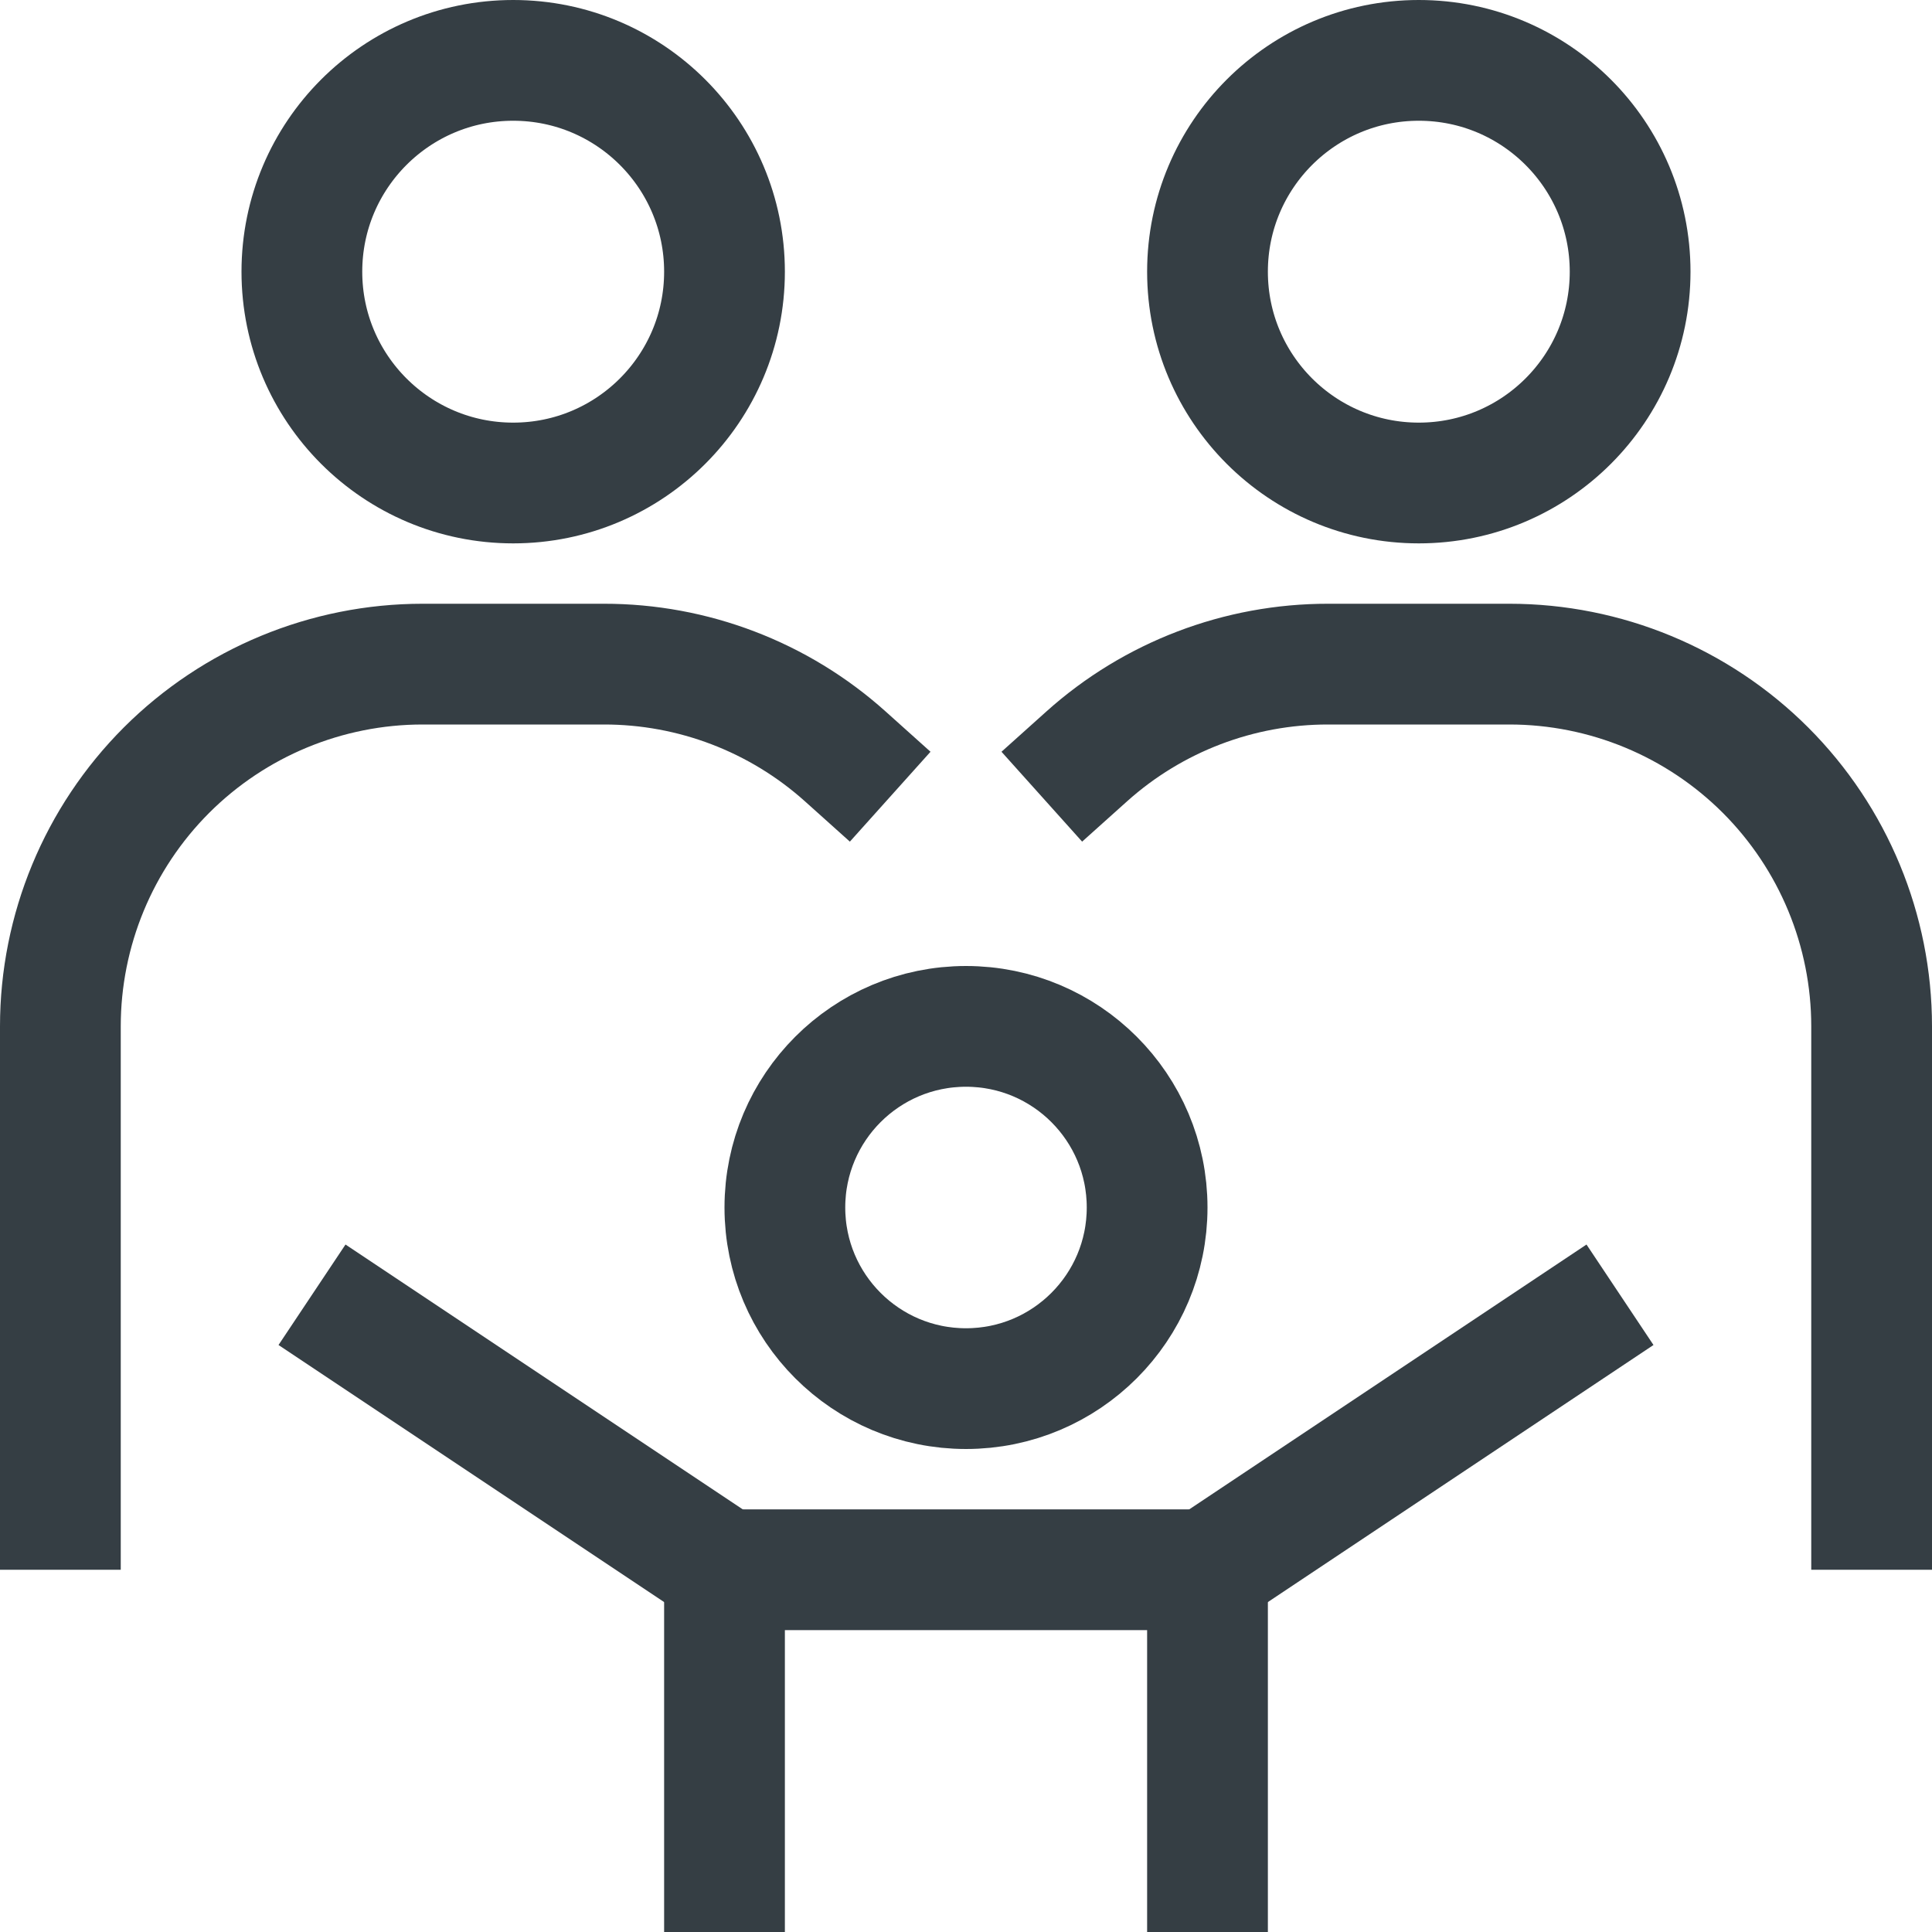<svg width="32" height="32" viewBox="0 0 32 32" fill="none" xmlns="http://www.w3.org/2000/svg">
<g clip-path="url(#clip0_577_45301)">
<path d="M16 23C17.657 23 19 21.657 19 20C19 18.343 17.657 17 16 17C14.343 17 13 18.343 13 20C13 21.657 14.343 23 16 23Z" stroke="#353E44" stroke-width="2" stroke-miterlimit="10" stroke-linecap="square"/>
<path d="M8.5 8C10.433 8 12 6.433 12 4.5C12 2.567 10.433 1 8.5 1C6.567 1 5 2.567 5 4.5C5 6.433 6.567 8 8.5 8Z" stroke="#353E44" stroke-width="2" stroke-miterlimit="10" stroke-linecap="square"/>
<path d="M12 31V26H20V31" stroke="#353E44" stroke-width="2" stroke-miterlimit="10" stroke-linecap="square"/>
<path d="M6 22L12 26" stroke="#353E44" stroke-width="2" stroke-miterlimit="10" stroke-linecap="square"/>
<path d="M26 22L20 26" stroke="#353E44" stroke-width="2" stroke-miterlimit="10" stroke-linecap="square"/>
<path d="M1 25V17C1 15.409 1.632 13.883 2.757 12.757C3.883 11.632 5.409 11 7 11H10C11.476 10.998 12.901 11.542 14 12.528" stroke="#353E44" stroke-width="2" stroke-miterlimit="10" stroke-linecap="square"/>
<path d="M23.5 8C25.433 8 27 6.433 27 4.5C27 2.567 25.433 1 23.5 1C21.567 1 20 2.567 20 4.5C20 6.433 21.567 8 23.5 8Z" stroke="#353E44" stroke-width="2" stroke-miterlimit="10" stroke-linecap="square"/>
<path d="M31 25V17C31 15.409 30.368 13.883 29.243 12.757C28.117 11.632 26.591 11 25 11H22C20.524 10.998 19.099 11.542 18 12.528" stroke="#353E44" stroke-width="2" stroke-miterlimit="10" stroke-linecap="square"/>
</g>
<defs>
<clipPath id="clip0_577_45301">
<rect width="32" height="32" fill="white"/>
</clipPath>
</defs>
</svg>
